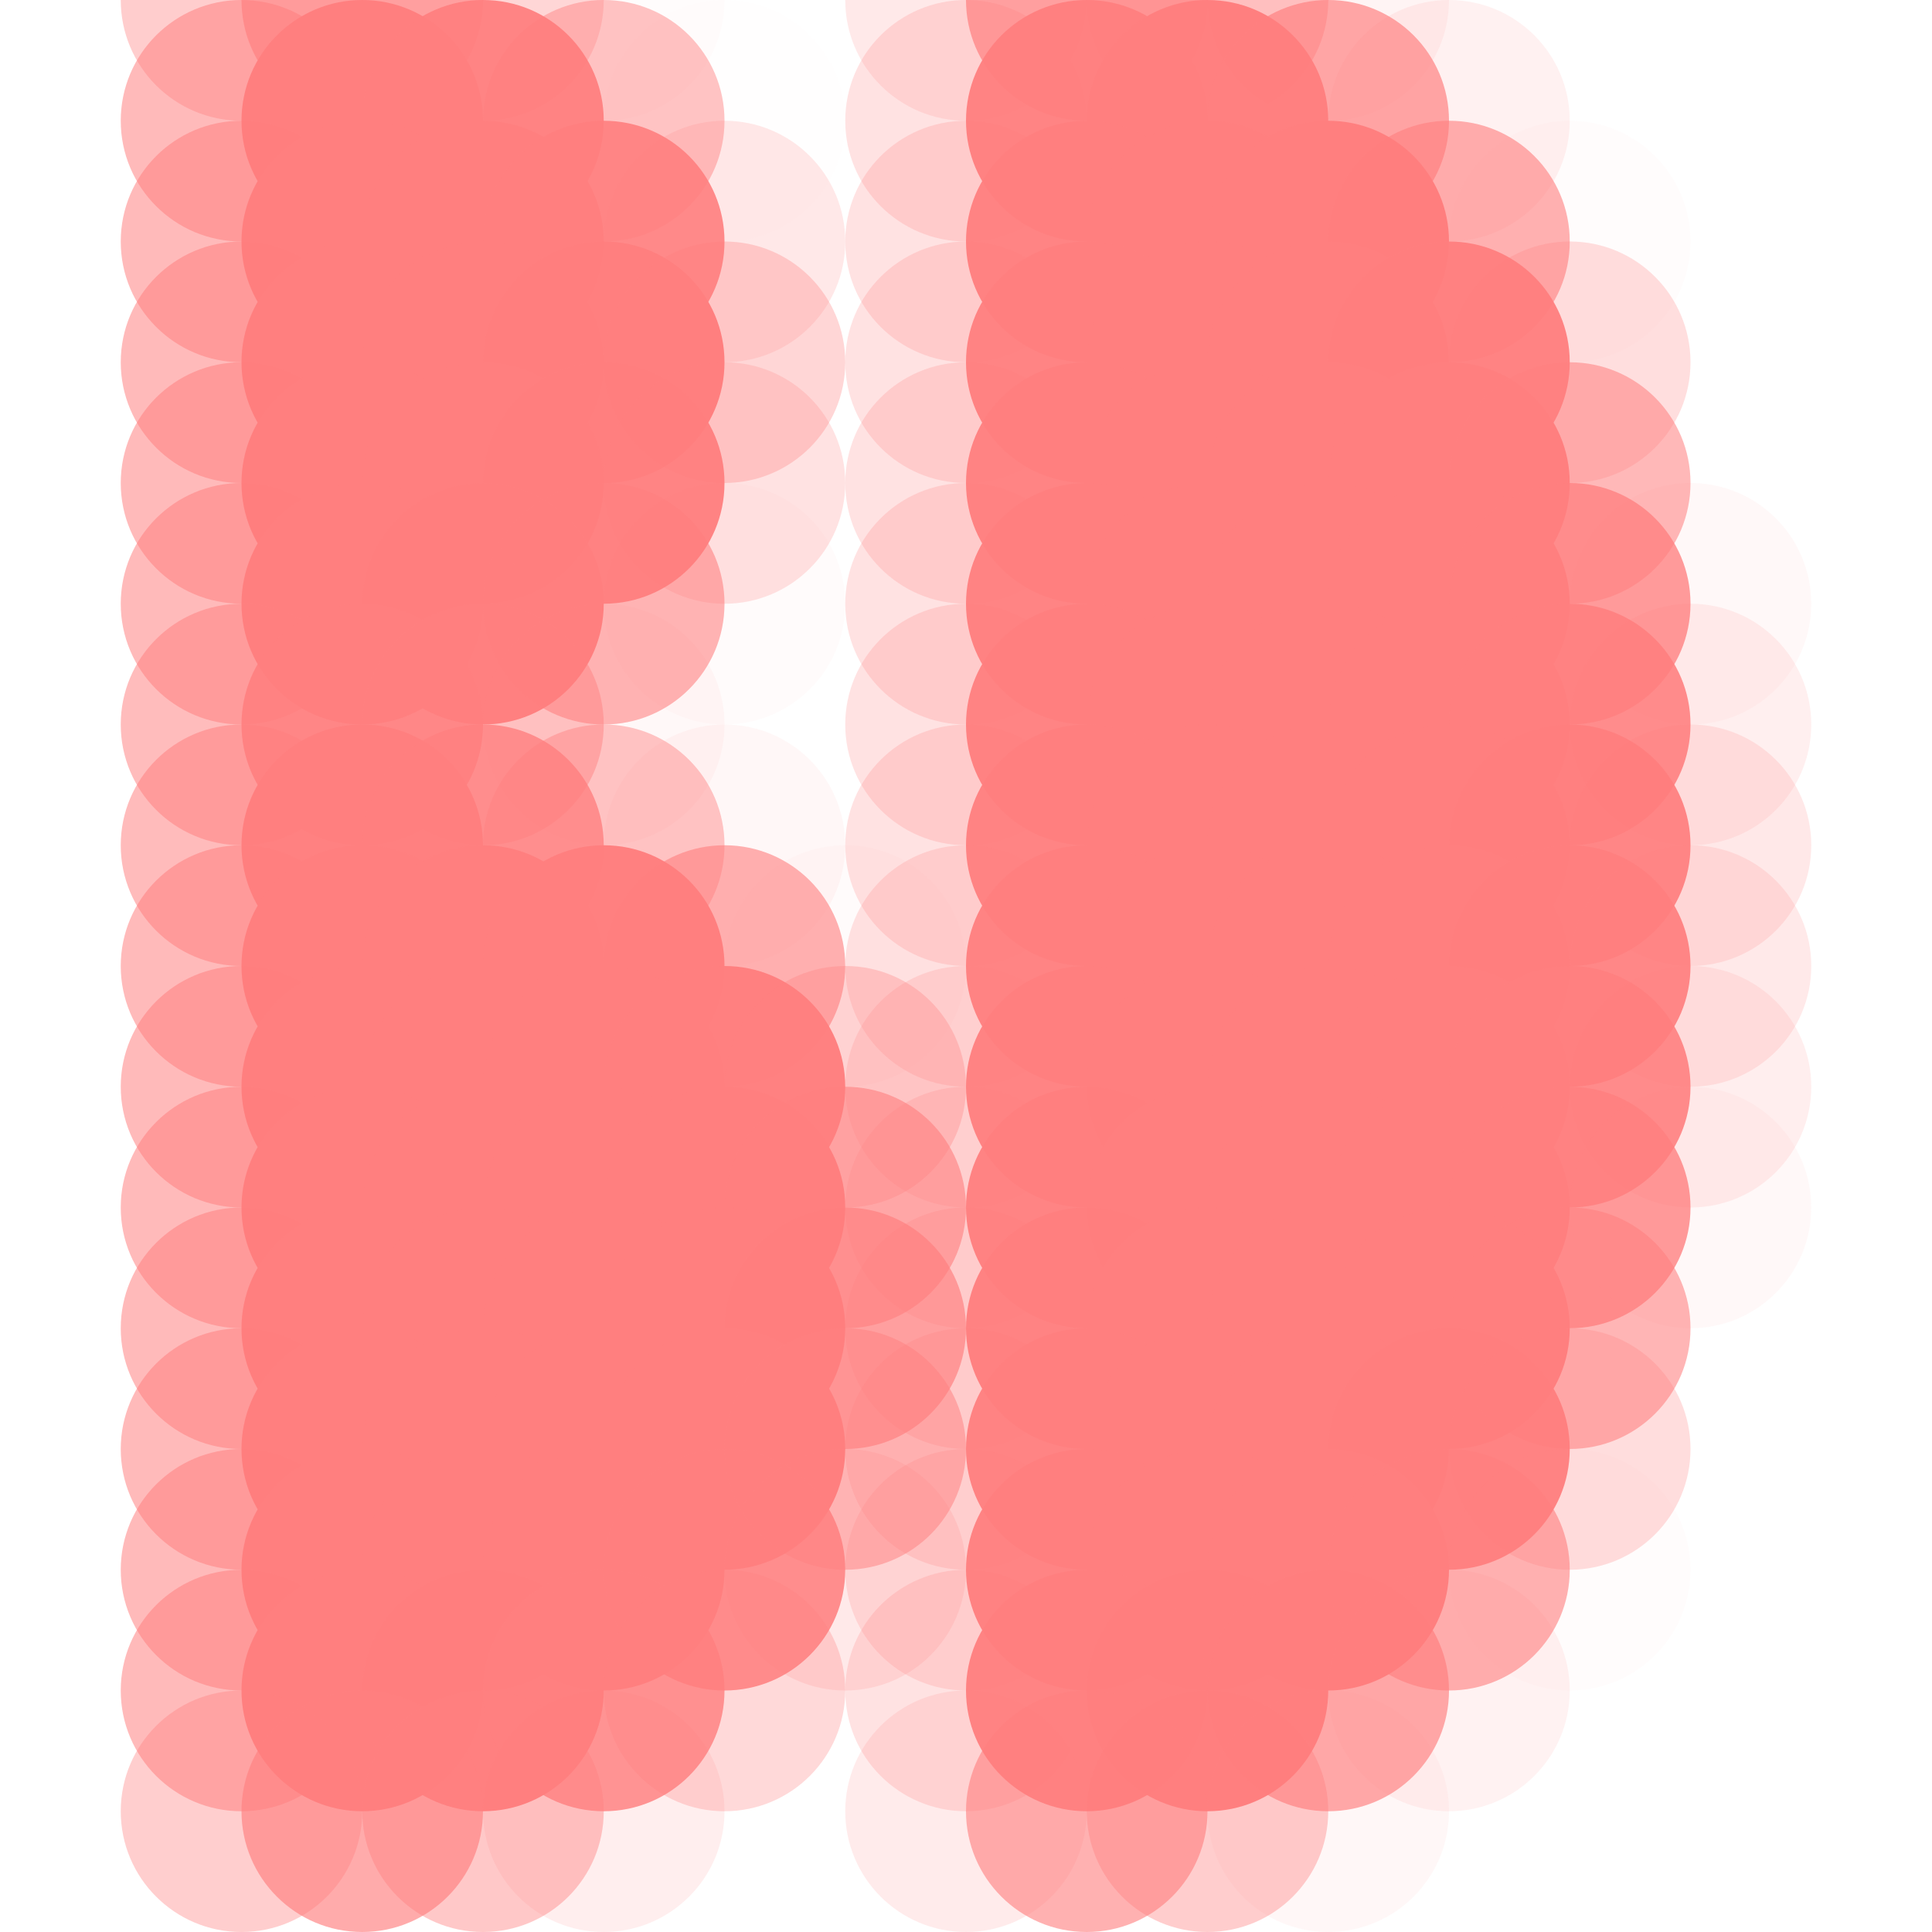 <?xml version="1.0" standalone="no"?>
<!DOCTYPE svg PUBLIC "-//W3C//DTD SVG 20010904//EN"
  "http://www.w3.org/TR/2001/REC-SVG-20010904/DTD/svg10.dtd">
<svg width="16" height="16">
  <circle cx="0" cy="0" r="1" fill="srgba(255,127,127,0)"/>
  <circle cx="1" cy="0" r="1" fill="srgba(255,127,127,0)"/>
  <circle cx="2" cy="0" r="1" fill="srgba(255,127,127,0.389)"/>
  <circle cx="3" cy="0" r="1" fill="srgba(255,127,127,0.64)"/>
  <circle cx="4" cy="0" r="1" fill="srgba(255,127,127,0.308)"/>
  <circle cx="5" cy="0" r="1" fill="srgba(255,127,127,0.026)"/>
  <circle cx="6" cy="0" r="1" fill="srgba(255,127,127,0)"/>
  <circle cx="7" cy="0" r="1" fill="srgba(255,127,127,0)"/>
  <circle cx="8" cy="0" r="1" fill="srgba(255,127,127,0.175)"/>
  <circle cx="9" cy="0" r="1" fill="srgba(255,127,127,0.695)"/>
  <circle cx="10" cy="0" r="1" fill="srgba(255,127,127,0.455)"/>
  <circle cx="11" cy="0" r="1" fill="srgba(255,127,127,0.083)"/>
  <circle cx="12" cy="0" r="1" fill="srgba(255,127,127,0)"/>
  <circle cx="13" cy="0" r="1" fill="srgba(255,127,127,0)"/>
  <circle cx="14" cy="0" r="1" fill="none"/>
  <circle cx="15" cy="0" r="1" fill="none"/>
  <circle cx="0" cy="1" r="1" fill="srgba(255,127,127,0)"/>
  <circle cx="1" cy="1" r="1" fill="srgba(255,127,127,0)"/>
  <circle cx="2" cy="1" r="1" fill="srgba(255,127,127,0.533)"/>
  <circle cx="3" cy="1" r="1" fill="srgba(255,127,127,1)"/>
  <circle cx="4" cy="1" r="1" fill="srgba(255,127,127,0.943)"/>
  <circle cx="5" cy="1" r="1" fill="srgba(255,127,127,0.459)"/>
  <circle cx="6" cy="1" r="1" fill="srgba(255,127,127,0.01)"/>
  <circle cx="7" cy="1" r="1" fill="srgba(255,127,127,0)"/>
  <circle cx="8" cy="1" r="1" fill="srgba(255,127,127,0.219)"/>
  <circle cx="9" cy="1" r="1" fill="srgba(255,127,127,0.951)"/>
  <circle cx="10" cy="1" r="1" fill="srgba(255,127,127,0.989)"/>
  <circle cx="11" cy="1" r="1" fill="srgba(255,127,127,0.683)"/>
  <circle cx="12" cy="1" r="1" fill="srgba(255,127,127,0.108)"/>
  <circle cx="13" cy="1" r="1" fill="srgba(255,127,127,0)"/>
  <circle cx="14" cy="1" r="1" fill="srgba(255,127,127,0)"/>
  <circle cx="15" cy="1" r="1" fill="none"/>
  <circle cx="0" cy="2" r="1" fill="srgba(255,127,127,0)"/>
  <circle cx="1" cy="2" r="1" fill="srgba(255,127,127,0)"/>
  <circle cx="2" cy="2" r="1" fill="srgba(255,127,127,0.533)"/>
  <circle cx="3" cy="2" r="1" fill="srgba(255,127,127,1)"/>
  <circle cx="4" cy="2" r="1" fill="srgba(255,127,127,1)"/>
  <circle cx="5" cy="2" r="1" fill="srgba(255,127,127,0.905)"/>
  <circle cx="6" cy="2" r="1" fill="srgba(255,127,127,0.182)"/>
  <circle cx="7" cy="2" r="1" fill="srgba(255,127,127,0)"/>
  <circle cx="8" cy="2" r="1" fill="srgba(255,127,127,0.219)"/>
  <circle cx="9" cy="2" r="1" fill="srgba(255,127,127,0.95)"/>
  <circle cx="10" cy="2" r="1" fill="srgba(255,127,127,1)"/>
  <circle cx="11" cy="2" r="1" fill="srgba(255,127,127,1)"/>
  <circle cx="12" cy="2" r="1" fill="srgba(255,127,127,0.602)"/>
  <circle cx="13" cy="2" r="1" fill="srgba(255,127,127,0.024)"/>
  <circle cx="14" cy="2" r="1" fill="srgba(255,127,127,0)"/>
  <circle cx="15" cy="2" r="1" fill="none"/>
  <circle cx="0" cy="3" r="1" fill="srgba(255,127,127,0)"/>
  <circle cx="1" cy="3" r="1" fill="srgba(255,127,127,0)"/>
  <circle cx="2" cy="3" r="1" fill="srgba(255,127,127,0.533)"/>
  <circle cx="3" cy="3" r="1" fill="srgba(255,127,127,1)"/>
  <circle cx="4" cy="3" r="1" fill="srgba(255,127,127,1)"/>
  <circle cx="5" cy="3" r="1" fill="srgba(255,127,127,0.987)"/>
  <circle cx="6" cy="3" r="1" fill="srgba(255,127,127,0.32)"/>
  <circle cx="7" cy="3" r="1" fill="srgba(255,127,127,0)"/>
  <circle cx="8" cy="3" r="1" fill="srgba(255,127,127,0.219)"/>
  <circle cx="9" cy="3" r="1" fill="srgba(255,127,127,0.95)"/>
  <circle cx="10" cy="3" r="1" fill="srgba(255,127,127,1)"/>
  <circle cx="11" cy="3" r="1" fill="srgba(255,127,127,1)"/>
  <circle cx="12" cy="3" r="1" fill="srgba(255,127,127,0.94)"/>
  <circle cx="13" cy="3" r="1" fill="srgba(255,127,127,0.25)"/>
  <circle cx="14" cy="3" r="1" fill="srgba(255,127,127,0)"/>
  <circle cx="15" cy="3" r="1" fill="srgba(255,127,127,0)"/>
  <circle cx="0" cy="4" r="1" fill="srgba(255,127,127,0)"/>
  <circle cx="1" cy="4" r="1" fill="srgba(255,127,127,0)"/>
  <circle cx="2" cy="4" r="1" fill="srgba(255,127,127,0.533)"/>
  <circle cx="3" cy="4" r="1" fill="srgba(255,127,127,1)"/>
  <circle cx="4" cy="4" r="1" fill="srgba(255,127,127,1)"/>
  <circle cx="5" cy="4" r="1" fill="srgba(255,127,127,0.939)"/>
  <circle cx="6" cy="4" r="1" fill="srgba(255,127,127,0.226)"/>
  <circle cx="7" cy="4" r="1" fill="srgba(255,127,127,0)"/>
  <circle cx="8" cy="4" r="1" fill="srgba(255,127,127,0.219)"/>
  <circle cx="9" cy="4" r="1" fill="srgba(255,127,127,0.95)"/>
  <circle cx="10" cy="4" r="1" fill="srgba(255,127,127,1)"/>
  <circle cx="11" cy="4" r="1" fill="srgba(255,127,127,1)"/>
  <circle cx="12" cy="4" r="1" fill="srgba(255,127,127,1)"/>
  <circle cx="13" cy="4" r="1" fill="srgba(255,127,127,0.558)"/>
  <circle cx="14" cy="4" r="1" fill="srgba(255,127,127,0)"/>
  <circle cx="15" cy="4" r="1" fill="srgba(255,127,127,0)"/>
  <circle cx="0" cy="5" r="1" fill="srgba(255,127,127,0)"/>
  <circle cx="1" cy="5" r="1" fill="srgba(255,127,127,0)"/>
  <circle cx="2" cy="5" r="1" fill="srgba(255,127,127,0.533)"/>
  <circle cx="3" cy="5" r="1" fill="srgba(255,127,127,1)"/>
  <circle cx="4" cy="5" r="1" fill="srgba(255,127,127,0.985)"/>
  <circle cx="5" cy="5" r="1" fill="srgba(255,127,127,0.578)"/>
  <circle cx="6" cy="5" r="1" fill="srgba(255,127,127,0.03)"/>
  <circle cx="7" cy="5" r="1" fill="srgba(255,127,127,0)"/>
  <circle cx="8" cy="5" r="1" fill="srgba(255,127,127,0.219)"/>
  <circle cx="9" cy="5" r="1" fill="srgba(255,127,127,0.95)"/>
  <circle cx="10" cy="5" r="1" fill="srgba(255,127,127,1)"/>
  <circle cx="11" cy="5" r="1" fill="srgba(255,127,127,1)"/>
  <circle cx="12" cy="5" r="1" fill="srgba(255,127,127,1)"/>
  <circle cx="13" cy="5" r="1" fill="srgba(255,127,127,0.772)"/>
  <circle cx="14" cy="5" r="1" fill="srgba(255,127,127,0.051)"/>
  <circle cx="15" cy="5" r="1" fill="srgba(255,127,127,0)"/>
  <circle cx="0" cy="6" r="1" fill="srgba(255,127,127,0)"/>
  <circle cx="1" cy="6" r="1" fill="srgba(255,127,127,0)"/>
  <circle cx="2" cy="6" r="1" fill="srgba(255,127,127,0.527)"/>
  <circle cx="3" cy="6" r="1" fill="srgba(255,127,127,0.879)"/>
  <circle cx="4" cy="6" r="1" fill="srgba(255,127,127,0.464)"/>
  <circle cx="5" cy="6" r="1" fill="srgba(255,127,127,0.056)"/>
  <circle cx="6" cy="6" r="1" fill="srgba(255,127,127,0)"/>
  <circle cx="7" cy="6" r="1" fill="srgba(255,127,127,0)"/>
  <circle cx="8" cy="6" r="1" fill="srgba(255,127,127,0.219)"/>
  <circle cx="9" cy="6" r="1" fill="srgba(255,127,127,0.95)"/>
  <circle cx="10" cy="6" r="1" fill="srgba(255,127,127,1)"/>
  <circle cx="11" cy="6" r="1" fill="srgba(255,127,127,1)"/>
  <circle cx="12" cy="6" r="1" fill="srgba(255,127,127,1)"/>
  <circle cx="13" cy="6" r="1" fill="srgba(255,127,127,0.88)"/>
  <circle cx="14" cy="6" r="1" fill="srgba(255,127,127,0.123)"/>
  <circle cx="15" cy="6" r="1" fill="srgba(255,127,127,0)"/>
  <circle cx="0" cy="7" r="1" fill="srgba(255,127,127,0)"/>
  <circle cx="1" cy="7" r="1" fill="srgba(255,127,127,0)"/>
  <circle cx="2" cy="7" r="1" fill="srgba(255,127,127,0.53)"/>
  <circle cx="3" cy="7" r="1" fill="srgba(255,127,127,0.962)"/>
  <circle cx="4" cy="7" r="1" fill="srgba(255,127,127,0.794)"/>
  <circle cx="5" cy="7" r="1" fill="srgba(255,127,127,0.449)"/>
  <circle cx="6" cy="7" r="1" fill="srgba(255,127,127,0.063)"/>
  <circle cx="7" cy="7" r="1" fill="srgba(255,127,127,0)"/>
  <circle cx="8" cy="7" r="1" fill="srgba(255,127,127,0.219)"/>
  <circle cx="9" cy="7" r="1" fill="srgba(255,127,127,0.95)"/>
  <circle cx="10" cy="7" r="1" fill="srgba(255,127,127,1)"/>
  <circle cx="11" cy="7" r="1" fill="srgba(255,127,127,1)"/>
  <circle cx="12" cy="7" r="1" fill="srgba(255,127,127,1)"/>
  <circle cx="13" cy="7" r="1" fill="srgba(255,127,127,0.922)"/>
  <circle cx="14" cy="7" r="1" fill="srgba(255,127,127,0.172)"/>
  <circle cx="15" cy="7" r="1" fill="srgba(255,127,127,0)"/>
  <circle cx="0" cy="8" r="1" fill="srgba(255,127,127,0)"/>
  <circle cx="1" cy="8" r="1" fill="srgba(255,127,127,0)"/>
  <circle cx="2" cy="8" r="1" fill="srgba(255,127,127,0.533)"/>
  <circle cx="3" cy="8" r="1" fill="srgba(255,127,127,1)"/>
  <circle cx="4" cy="8" r="1" fill="srgba(255,127,127,1)"/>
  <circle cx="5" cy="8" r="1" fill="srgba(255,127,127,0.99)"/>
  <circle cx="6" cy="8" r="1" fill="srgba(255,127,127,0.606)"/>
  <circle cx="7" cy="8" r="1" fill="srgba(255,127,127,0.032)"/>
  <circle cx="8" cy="8" r="1" fill="srgba(255,127,127,0.216)"/>
  <circle cx="9" cy="8" r="1" fill="srgba(255,127,127,0.95)"/>
  <circle cx="10" cy="8" r="1" fill="srgba(255,127,127,1)"/>
  <circle cx="11" cy="8" r="1" fill="srgba(255,127,127,1)"/>
  <circle cx="12" cy="8" r="1" fill="srgba(255,127,127,1)"/>
  <circle cx="13" cy="8" r="1" fill="srgba(255,127,127,0.924)"/>
  <circle cx="14" cy="8" r="1" fill="srgba(255,127,127,0.174)"/>
  <circle cx="15" cy="8" r="1" fill="srgba(255,127,127,0)"/>
  <circle cx="0" cy="9" r="1" fill="srgba(255,127,127,0)"/>
  <circle cx="1" cy="9" r="1" fill="srgba(255,127,127,0)"/>
  <circle cx="2" cy="9" r="1" fill="srgba(255,127,127,0.533)"/>
  <circle cx="3" cy="9" r="1" fill="srgba(255,127,127,1)"/>
  <circle cx="4" cy="9" r="1" fill="srgba(255,127,127,1)"/>
  <circle cx="5" cy="9" r="1" fill="srgba(255,127,127,1)"/>
  <circle cx="6" cy="9" r="1" fill="srgba(255,127,127,0.974)"/>
  <circle cx="7" cy="9" r="1" fill="srgba(255,127,127,0.332)"/>
  <circle cx="8" cy="9" r="1" fill="srgba(255,127,127,0.206)"/>
  <circle cx="9" cy="9" r="1" fill="srgba(255,127,127,0.95)"/>
  <circle cx="10" cy="9" r="1" fill="srgba(255,127,127,1)"/>
  <circle cx="11" cy="9" r="1" fill="srgba(255,127,127,1)"/>
  <circle cx="12" cy="9" r="1" fill="srgba(255,127,127,1)"/>
  <circle cx="13" cy="9" r="1" fill="srgba(255,127,127,0.887)"/>
  <circle cx="14" cy="9" r="1" fill="srgba(255,127,127,0.13)"/>
  <circle cx="15" cy="9" r="1" fill="srgba(255,127,127,0)"/>
  <circle cx="0" cy="10" r="1" fill="srgba(255,127,127,0)"/>
  <circle cx="1" cy="10" r="1" fill="srgba(255,127,127,0)"/>
  <circle cx="2" cy="10" r="1" fill="srgba(255,127,127,0.533)"/>
  <circle cx="3" cy="10" r="1" fill="srgba(255,127,127,1)"/>
  <circle cx="4" cy="10" r="1" fill="srgba(255,127,127,1)"/>
  <circle cx="5" cy="10" r="1" fill="srgba(255,127,127,1)"/>
  <circle cx="6" cy="10" r="1" fill="srgba(255,127,127,1)"/>
  <circle cx="7" cy="10" r="1" fill="srgba(255,127,127,0.606)"/>
  <circle cx="8" cy="10" r="1" fill="srgba(255,127,127,0.221)"/>
  <circle cx="9" cy="10" r="1" fill="srgba(255,127,127,0.949)"/>
  <circle cx="10" cy="10" r="1" fill="srgba(255,127,127,1)"/>
  <circle cx="11" cy="10" r="1" fill="srgba(255,127,127,1)"/>
  <circle cx="12" cy="10" r="1" fill="srgba(255,127,127,1)"/>
  <circle cx="13" cy="10" r="1" fill="srgba(255,127,127,0.786)"/>
  <circle cx="14" cy="10" r="1" fill="srgba(255,127,127,0.058)"/>
  <circle cx="15" cy="10" r="1" fill="srgba(255,127,127,0)"/>
  <circle cx="0" cy="11" r="1" fill="srgba(255,127,127,0)"/>
  <circle cx="1" cy="11" r="1" fill="srgba(255,127,127,0)"/>
  <circle cx="2" cy="11" r="1" fill="srgba(255,127,127,0.533)"/>
  <circle cx="3" cy="11" r="1" fill="srgba(255,127,127,1)"/>
  <circle cx="4" cy="11" r="1" fill="srgba(255,127,127,1)"/>
  <circle cx="5" cy="11" r="1" fill="srgba(255,127,127,1)"/>
  <circle cx="6" cy="11" r="1" fill="srgba(255,127,127,1)"/>
  <circle cx="7" cy="11" r="1" fill="srgba(255,127,127,0.665)"/>
  <circle cx="8" cy="11" r="1" fill="srgba(255,127,127,0.232)"/>
  <circle cx="9" cy="11" r="1" fill="srgba(255,127,127,0.949)"/>
  <circle cx="10" cy="11" r="1" fill="srgba(255,127,127,1)"/>
  <circle cx="11" cy="11" r="1" fill="srgba(255,127,127,1)"/>
  <circle cx="12" cy="11" r="1" fill="srgba(255,127,127,1)"/>
  <circle cx="13" cy="11" r="1" fill="srgba(255,127,127,0.578)"/>
  <circle cx="14" cy="11" r="1" fill="srgba(255,127,127,0)"/>
  <circle cx="15" cy="11" r="1" fill="srgba(255,127,127,0)"/>
  <circle cx="0" cy="12" r="1" fill="srgba(255,127,127,0)"/>
  <circle cx="1" cy="12" r="1" fill="srgba(255,127,127,0)"/>
  <circle cx="2" cy="12" r="1" fill="srgba(255,127,127,0.533)"/>
  <circle cx="3" cy="12" r="1" fill="srgba(255,127,127,1)"/>
  <circle cx="4" cy="12" r="1" fill="srgba(255,127,127,1)"/>
  <circle cx="5" cy="12" r="1" fill="srgba(255,127,127,1)"/>
  <circle cx="6" cy="12" r="1" fill="srgba(255,127,127,1)"/>
  <circle cx="7" cy="12" r="1" fill="srgba(255,127,127,0.511)"/>
  <circle cx="8" cy="12" r="1" fill="srgba(255,127,127,0.211)"/>
  <circle cx="9" cy="12" r="1" fill="srgba(255,127,127,0.95)"/>
  <circle cx="10" cy="12" r="1" fill="srgba(255,127,127,1)"/>
  <circle cx="11" cy="12" r="1" fill="srgba(255,127,127,1)"/>
  <circle cx="12" cy="12" r="1" fill="srgba(255,127,127,0.946)"/>
  <circle cx="13" cy="12" r="1" fill="srgba(255,127,127,0.265)"/>
  <circle cx="14" cy="12" r="1" fill="srgba(255,127,127,0)"/>
  <circle cx="15" cy="12" r="1" fill="srgba(255,127,127,0)"/>
  <circle cx="0" cy="13" r="1" fill="srgba(255,127,127,0)"/>
  <circle cx="1" cy="13" r="1" fill="srgba(255,127,127,0)"/>
  <circle cx="2" cy="13" r="1" fill="srgba(255,127,127,0.533)"/>
  <circle cx="3" cy="13" r="1" fill="srgba(255,127,127,1)"/>
  <circle cx="4" cy="13" r="1" fill="srgba(255,127,127,1)"/>
  <circle cx="5" cy="13" r="1" fill="srgba(255,127,127,1)"/>
  <circle cx="6" cy="13" r="1" fill="srgba(255,127,127,0.871)"/>
  <circle cx="7" cy="13" r="1" fill="srgba(255,127,127,0.173)"/>
  <circle cx="8" cy="13" r="1" fill="srgba(255,127,127,0.209)"/>
  <circle cx="9" cy="13" r="1" fill="srgba(255,127,127,0.95)"/>
  <circle cx="10" cy="13" r="1" fill="srgba(255,127,127,1)"/>
  <circle cx="11" cy="13" r="1" fill="srgba(255,127,127,1)"/>
  <circle cx="12" cy="13" r="1" fill="srgba(255,127,127,0.606)"/>
  <circle cx="13" cy="13" r="1" fill="srgba(255,127,127,0.027)"/>
  <circle cx="14" cy="13" r="1" fill="srgba(255,127,127,0)"/>
  <circle cx="15" cy="13" r="1" fill="none"/>
  <circle cx="0" cy="14" r="1" fill="srgba(255,127,127,0)"/>
  <circle cx="1" cy="14" r="1" fill="srgba(255,127,127,0)"/>
  <circle cx="2" cy="14" r="1" fill="srgba(255,127,127,0.533)"/>
  <circle cx="3" cy="14" r="1" fill="srgba(255,127,127,1)"/>
  <circle cx="4" cy="14" r="1" fill="srgba(255,127,127,0.988)"/>
  <circle cx="5" cy="14" r="1" fill="srgba(255,127,127,0.816)"/>
  <circle cx="6" cy="14" r="1" fill="srgba(255,127,127,0.293)"/>
  <circle cx="7" cy="14" r="1" fill="srgba(255,127,127,0)"/>
  <circle cx="8" cy="14" r="1" fill="srgba(255,127,127,0.219)"/>
  <circle cx="9" cy="14" r="1" fill="srgba(255,127,127,0.951)"/>
  <circle cx="10" cy="14" r="1" fill="srgba(255,127,127,0.977)"/>
  <circle cx="11" cy="14" r="1" fill="srgba(255,127,127,0.657)"/>
  <circle cx="12" cy="14" r="1" fill="srgba(255,127,127,0.103)"/>
  <circle cx="13" cy="14" r="1" fill="srgba(255,127,127,0)"/>
  <circle cx="14" cy="14" r="1" fill="srgba(255,127,127,0)"/>
  <circle cx="15" cy="14" r="1" fill="none"/>
  <circle cx="0" cy="15" r="1" fill="srgba(255,127,127,0)"/>
  <circle cx="1" cy="15" r="1" fill="srgba(255,127,127,0)"/>
  <circle cx="2" cy="15" r="1" fill="srgba(255,127,127,0.381)"/>
  <circle cx="3" cy="15" r="1" fill="srgba(255,127,127,0.659)"/>
  <circle cx="4" cy="15" r="1" fill="srgba(255,127,127,0.433)"/>
  <circle cx="5" cy="15" r="1" fill="srgba(255,127,127,0.129)"/>
  <circle cx="6" cy="15" r="1" fill="srgba(255,127,127,3.0518e-05)"/>
  <circle cx="7" cy="15" r="1" fill="srgba(255,127,127,0)"/>
  <circle cx="8" cy="15" r="1" fill="srgba(255,127,127,0.155)"/>
  <circle cx="9" cy="15" r="1" fill="srgba(255,127,127,0.608)"/>
  <circle cx="10" cy="15" r="1" fill="srgba(255,127,127,0.384)"/>
  <circle cx="11" cy="15" r="1" fill="srgba(255,127,127,0.064)"/>
  <circle cx="12" cy="15" r="1" fill="srgba(255,127,127,0)"/>
  <circle cx="13" cy="15" r="1" fill="srgba(255,127,127,0)"/>
  <circle cx="14" cy="15" r="1" fill="none"/>
  <circle cx="15" cy="15" r="1" fill="none"/>
</svg>
